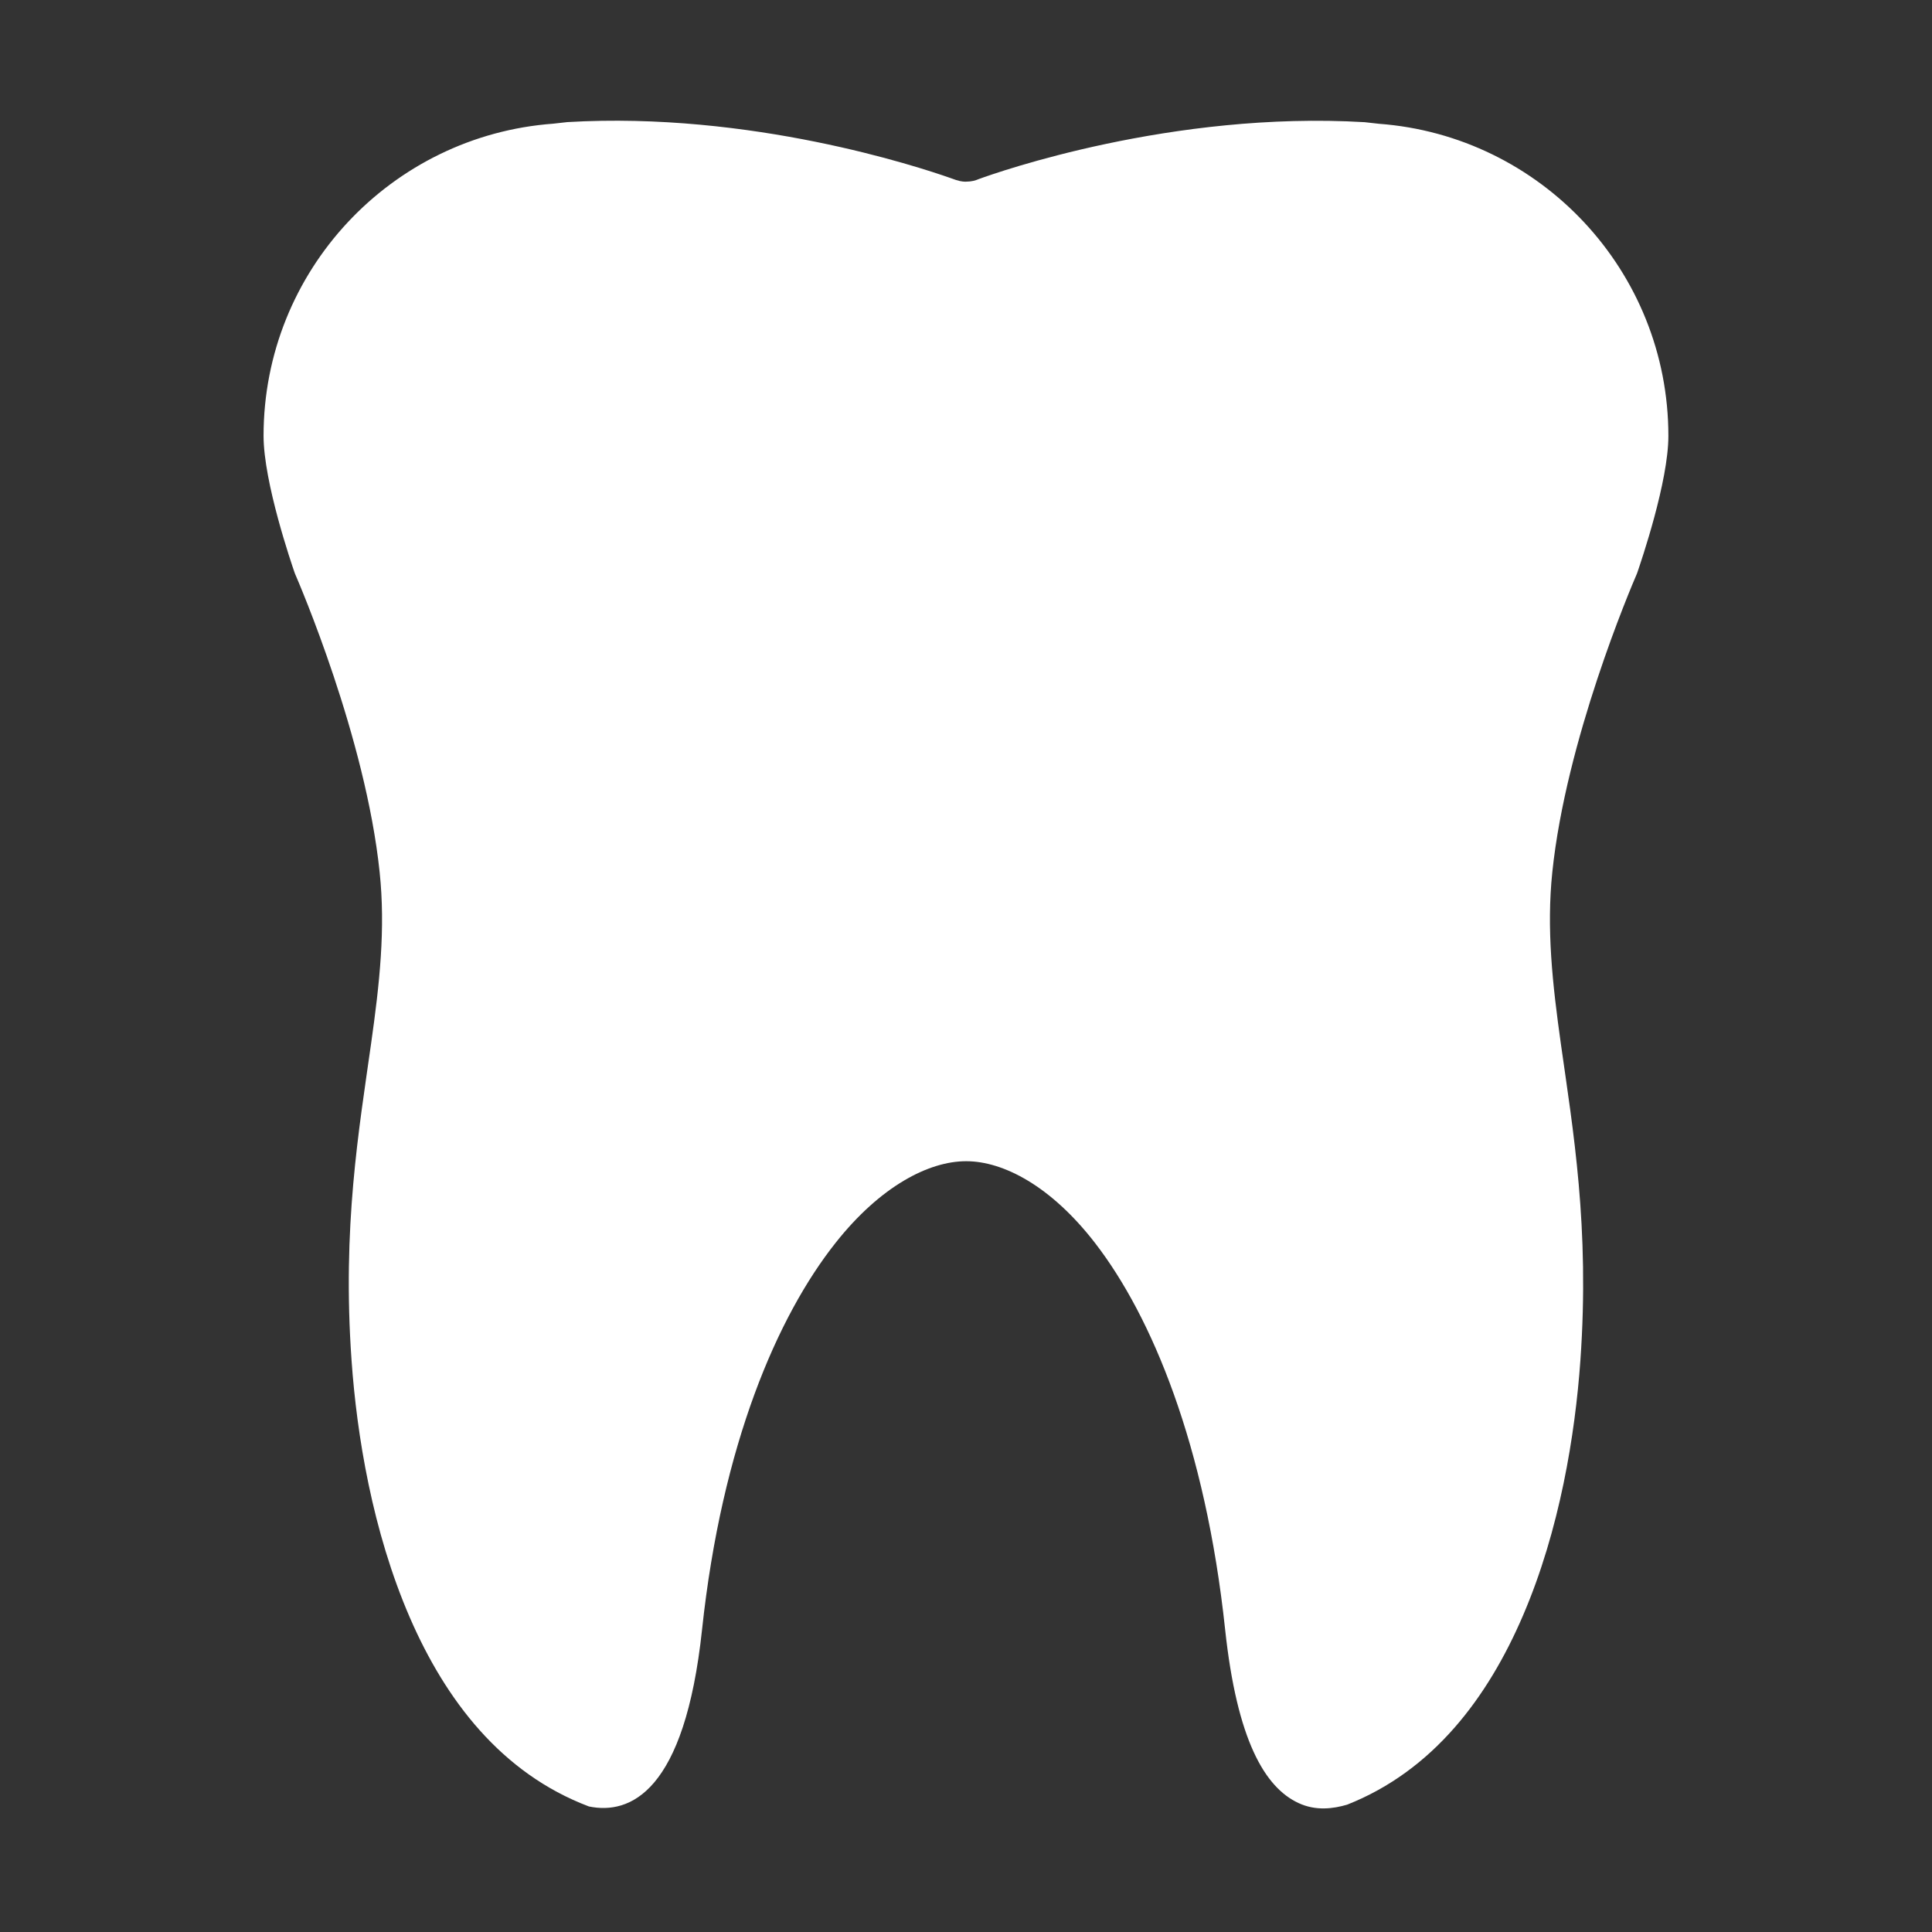 <?xml version="1.0" encoding="UTF-8"?> <svg xmlns="http://www.w3.org/2000/svg" viewBox="0 0 100 100" fill-rule="evenodd"><rect x="0" y="0" width="100" height="100" fill="#333333" stroke="none"/><path d="m49.965 9.402h0.039c0.281 0 0.496-0.062 0.656-0.133 0.961-0.352 10.012-3.535 19.973-2.945l0.73 0.082c8.379 0.617 14.992 7.621 14.992 16.156 0 2.363-1.395 6.453-1.621 7.113-0.348 0.805-3.676 8.625-4.387 15.469-0.305 2.926 0.004 5.758 0.445 8.898 0.621 4.41 1.5 9.457 1.008 16.383-0.27 3.801-1.059 8.754-2.977 13.211-1.812 4.215-4.633 8.008-9.094 9.773-0.715 0.211-1.625 0.336-2.523-0.086-1.742-0.809-3.18-3.262-3.793-8.977-1.023-9.586-3.809-16.219-6.727-20-2.273-2.945-4.742-4.242-6.68-4.242-1.93 0-4.438 1.293-6.758 4.227-3 3.785-5.883 10.418-6.91 20.016-0.898 8.434-3.734 9.59-5.852 9.156l-0.012-0.004c-4.539-1.719-7.41-5.519-9.254-9.758-1.949-4.492-2.754-9.492-3.023-13.32-0.492-6.926 0.387-11.973 1.008-16.383 0.445-3.141 0.754-5.977 0.445-8.898-0.727-6.969-4.164-14.945-4.391-15.469-0.172-0.5-1.617-4.707-1.617-7.113 0-8.535 6.613-15.539 14.992-16.156l0.73-0.082c9.496-0.559 18.18 2.316 19.82 2.891 0.18 0.062 0.277 0.102 0.297 0.105 0.285 0.094 0.457 0.086 0.488 0.086z" fill-rule="evenodd" fill="#ffffff"></path></svg> 